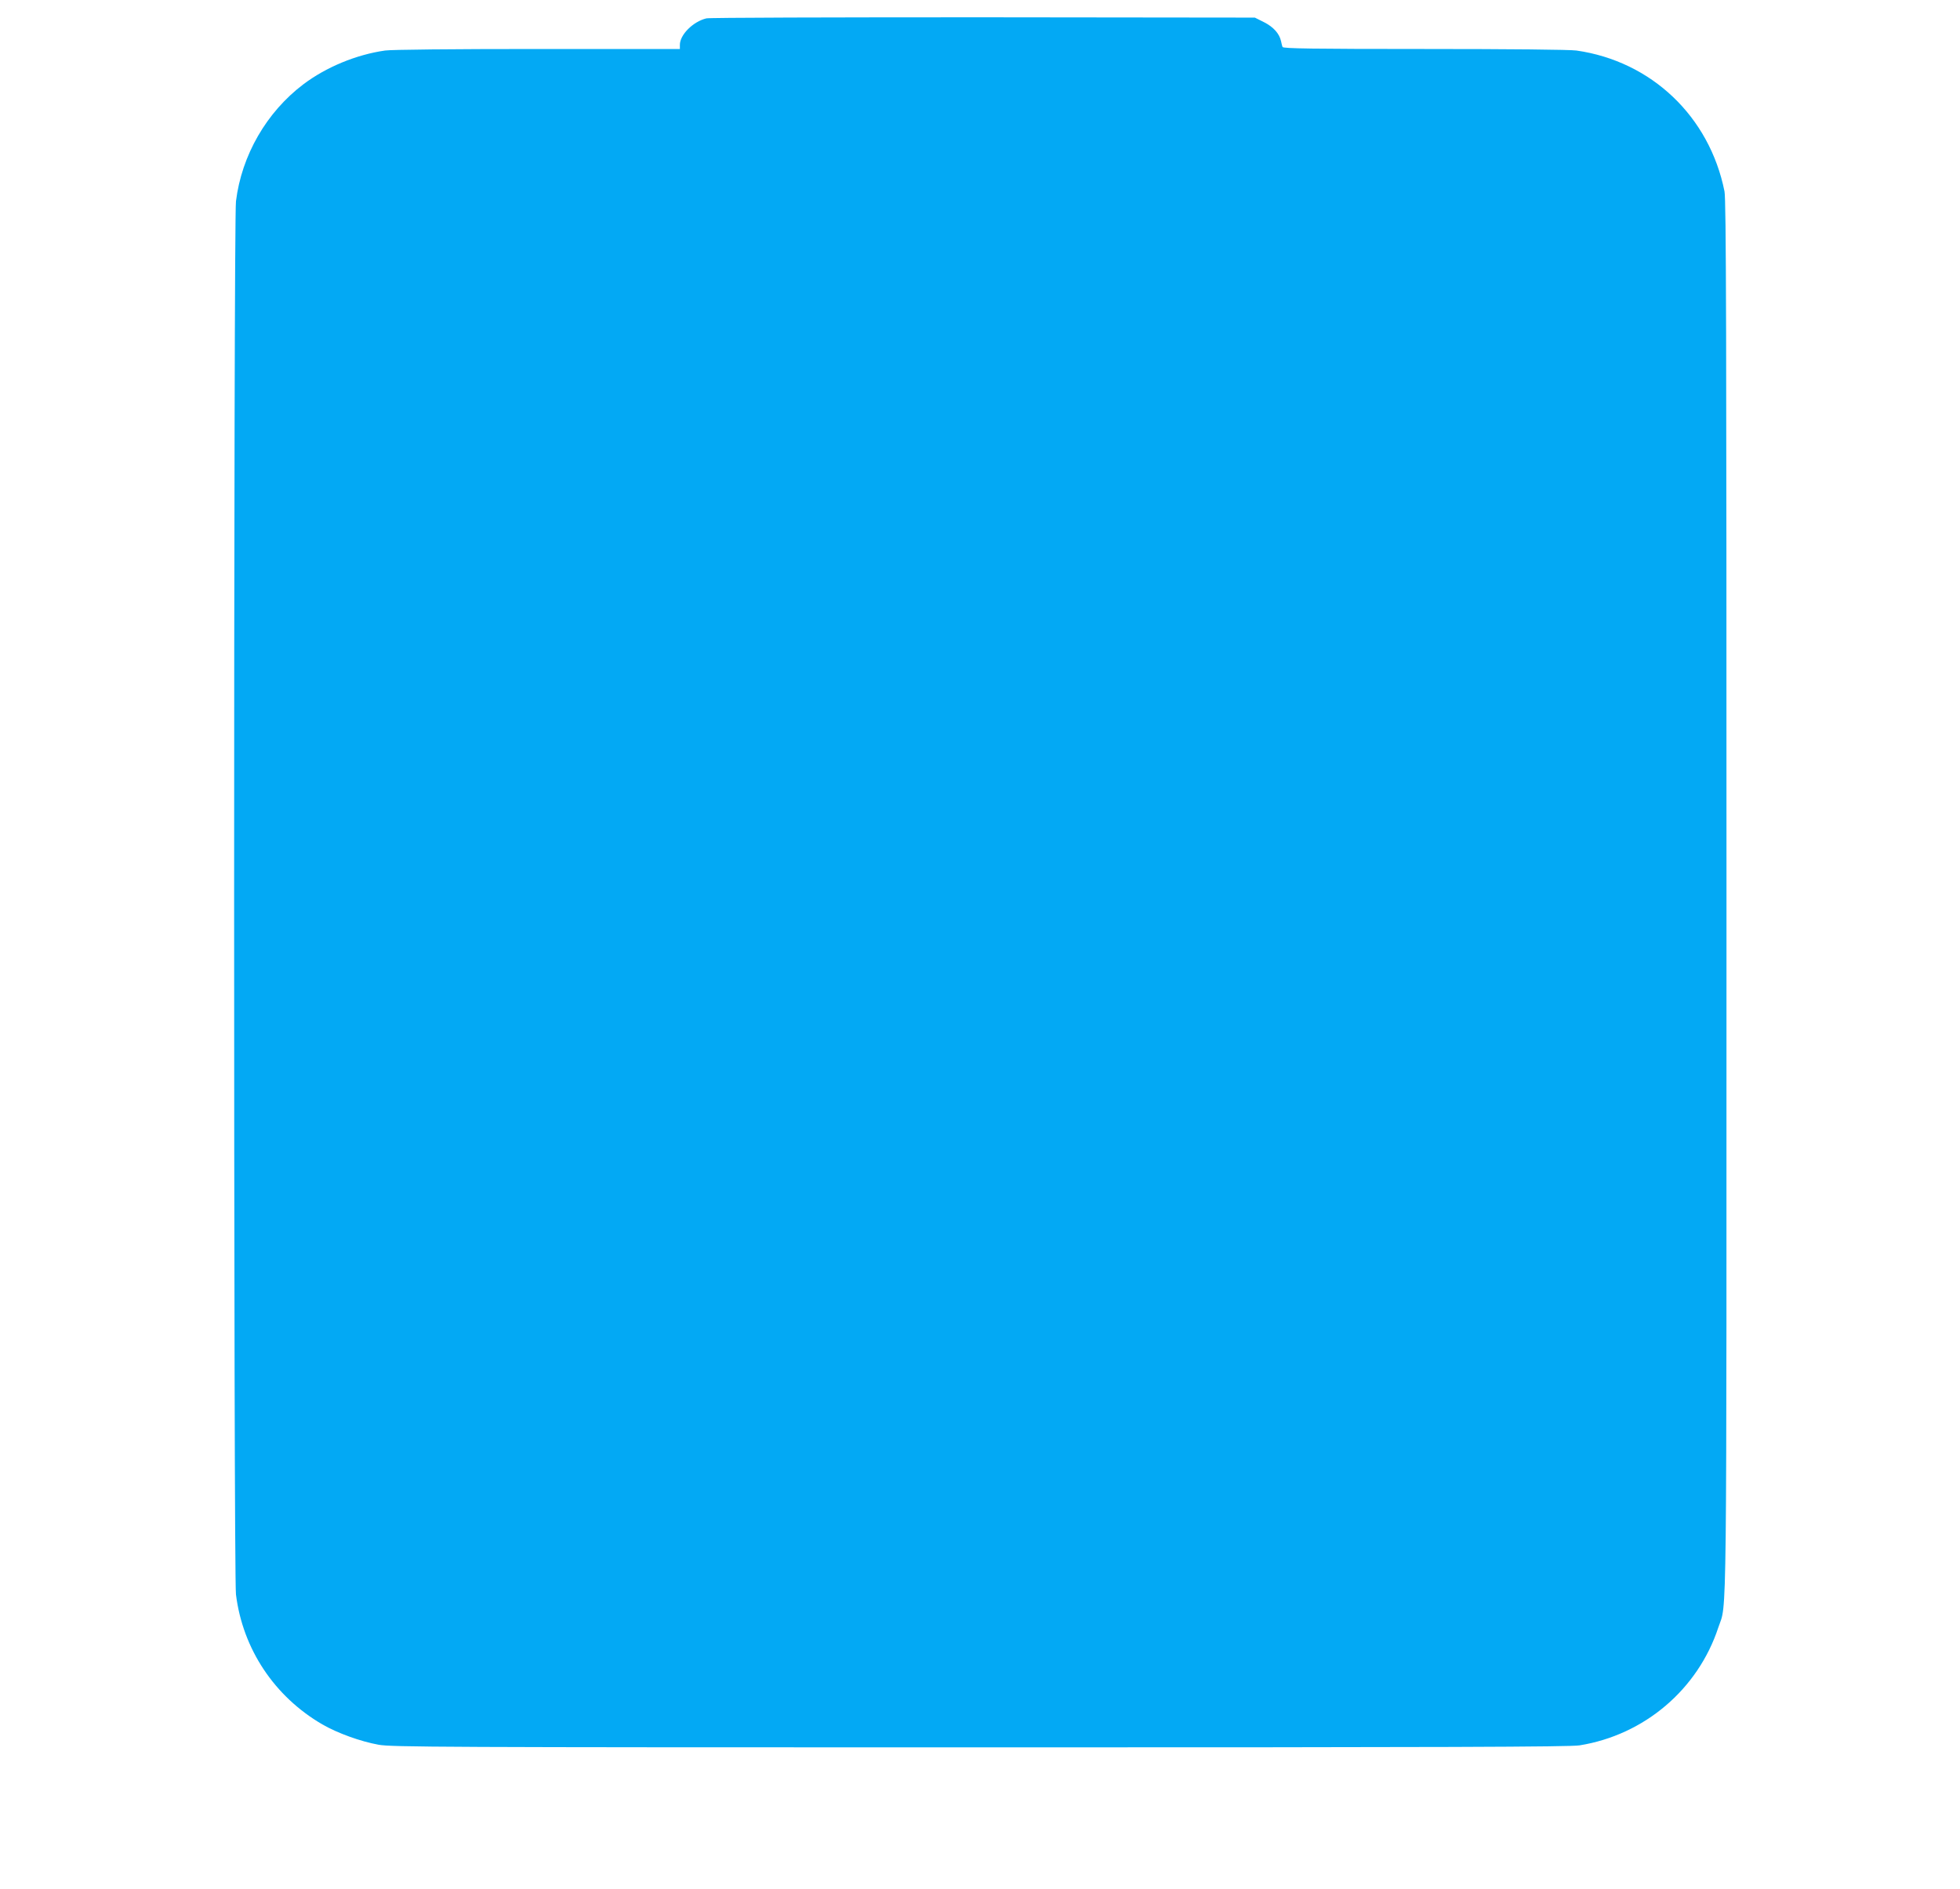<?xml version="1.0" standalone="no"?>
<!DOCTYPE svg PUBLIC "-//W3C//DTD SVG 20010904//EN"
 "http://www.w3.org/TR/2001/REC-SVG-20010904/DTD/svg10.dtd">
<svg version="1.0" xmlns="http://www.w3.org/2000/svg"
 width="1280pt" height="1234pt" viewBox="0 0 1280 1234"
 preserveAspectRatio="xMidYMid meet">
<g transform="translate(0,1234) scale(0.1,-0.1)"
fill="#03a9f4" stroke="none">
<path d="M4613 12220 c-87 -21 -173 -107 -173 -173 l0 -27 -927 0 c-561 0
-956 -4 -998 -10 -189 -27 -384 -108 -533 -220 -241 -182 -404 -464 -441 -765
-16 -128 -16 -8972 0 -9100 44 -356 251 -667 564 -849 101 -58 248 -111 368
-133 85 -15 392 -17 3927 -17 3070 0 3851 3 3915 13 424 68 774 366 907 771
57 171 53 -159 53 4765 0 3697 -2 4562 -13 4615 -98 489 -477 850 -967 920
-42 6 -435 10 -993 10 -729 0 -923 3 -926 13 -3 6 -7 24 -10 38 -11 50 -50 93
-111 124 l-60 30 -1775 2 c-976 0 -1789 -2 -1807 -7z"/>
</g>
</svg>
